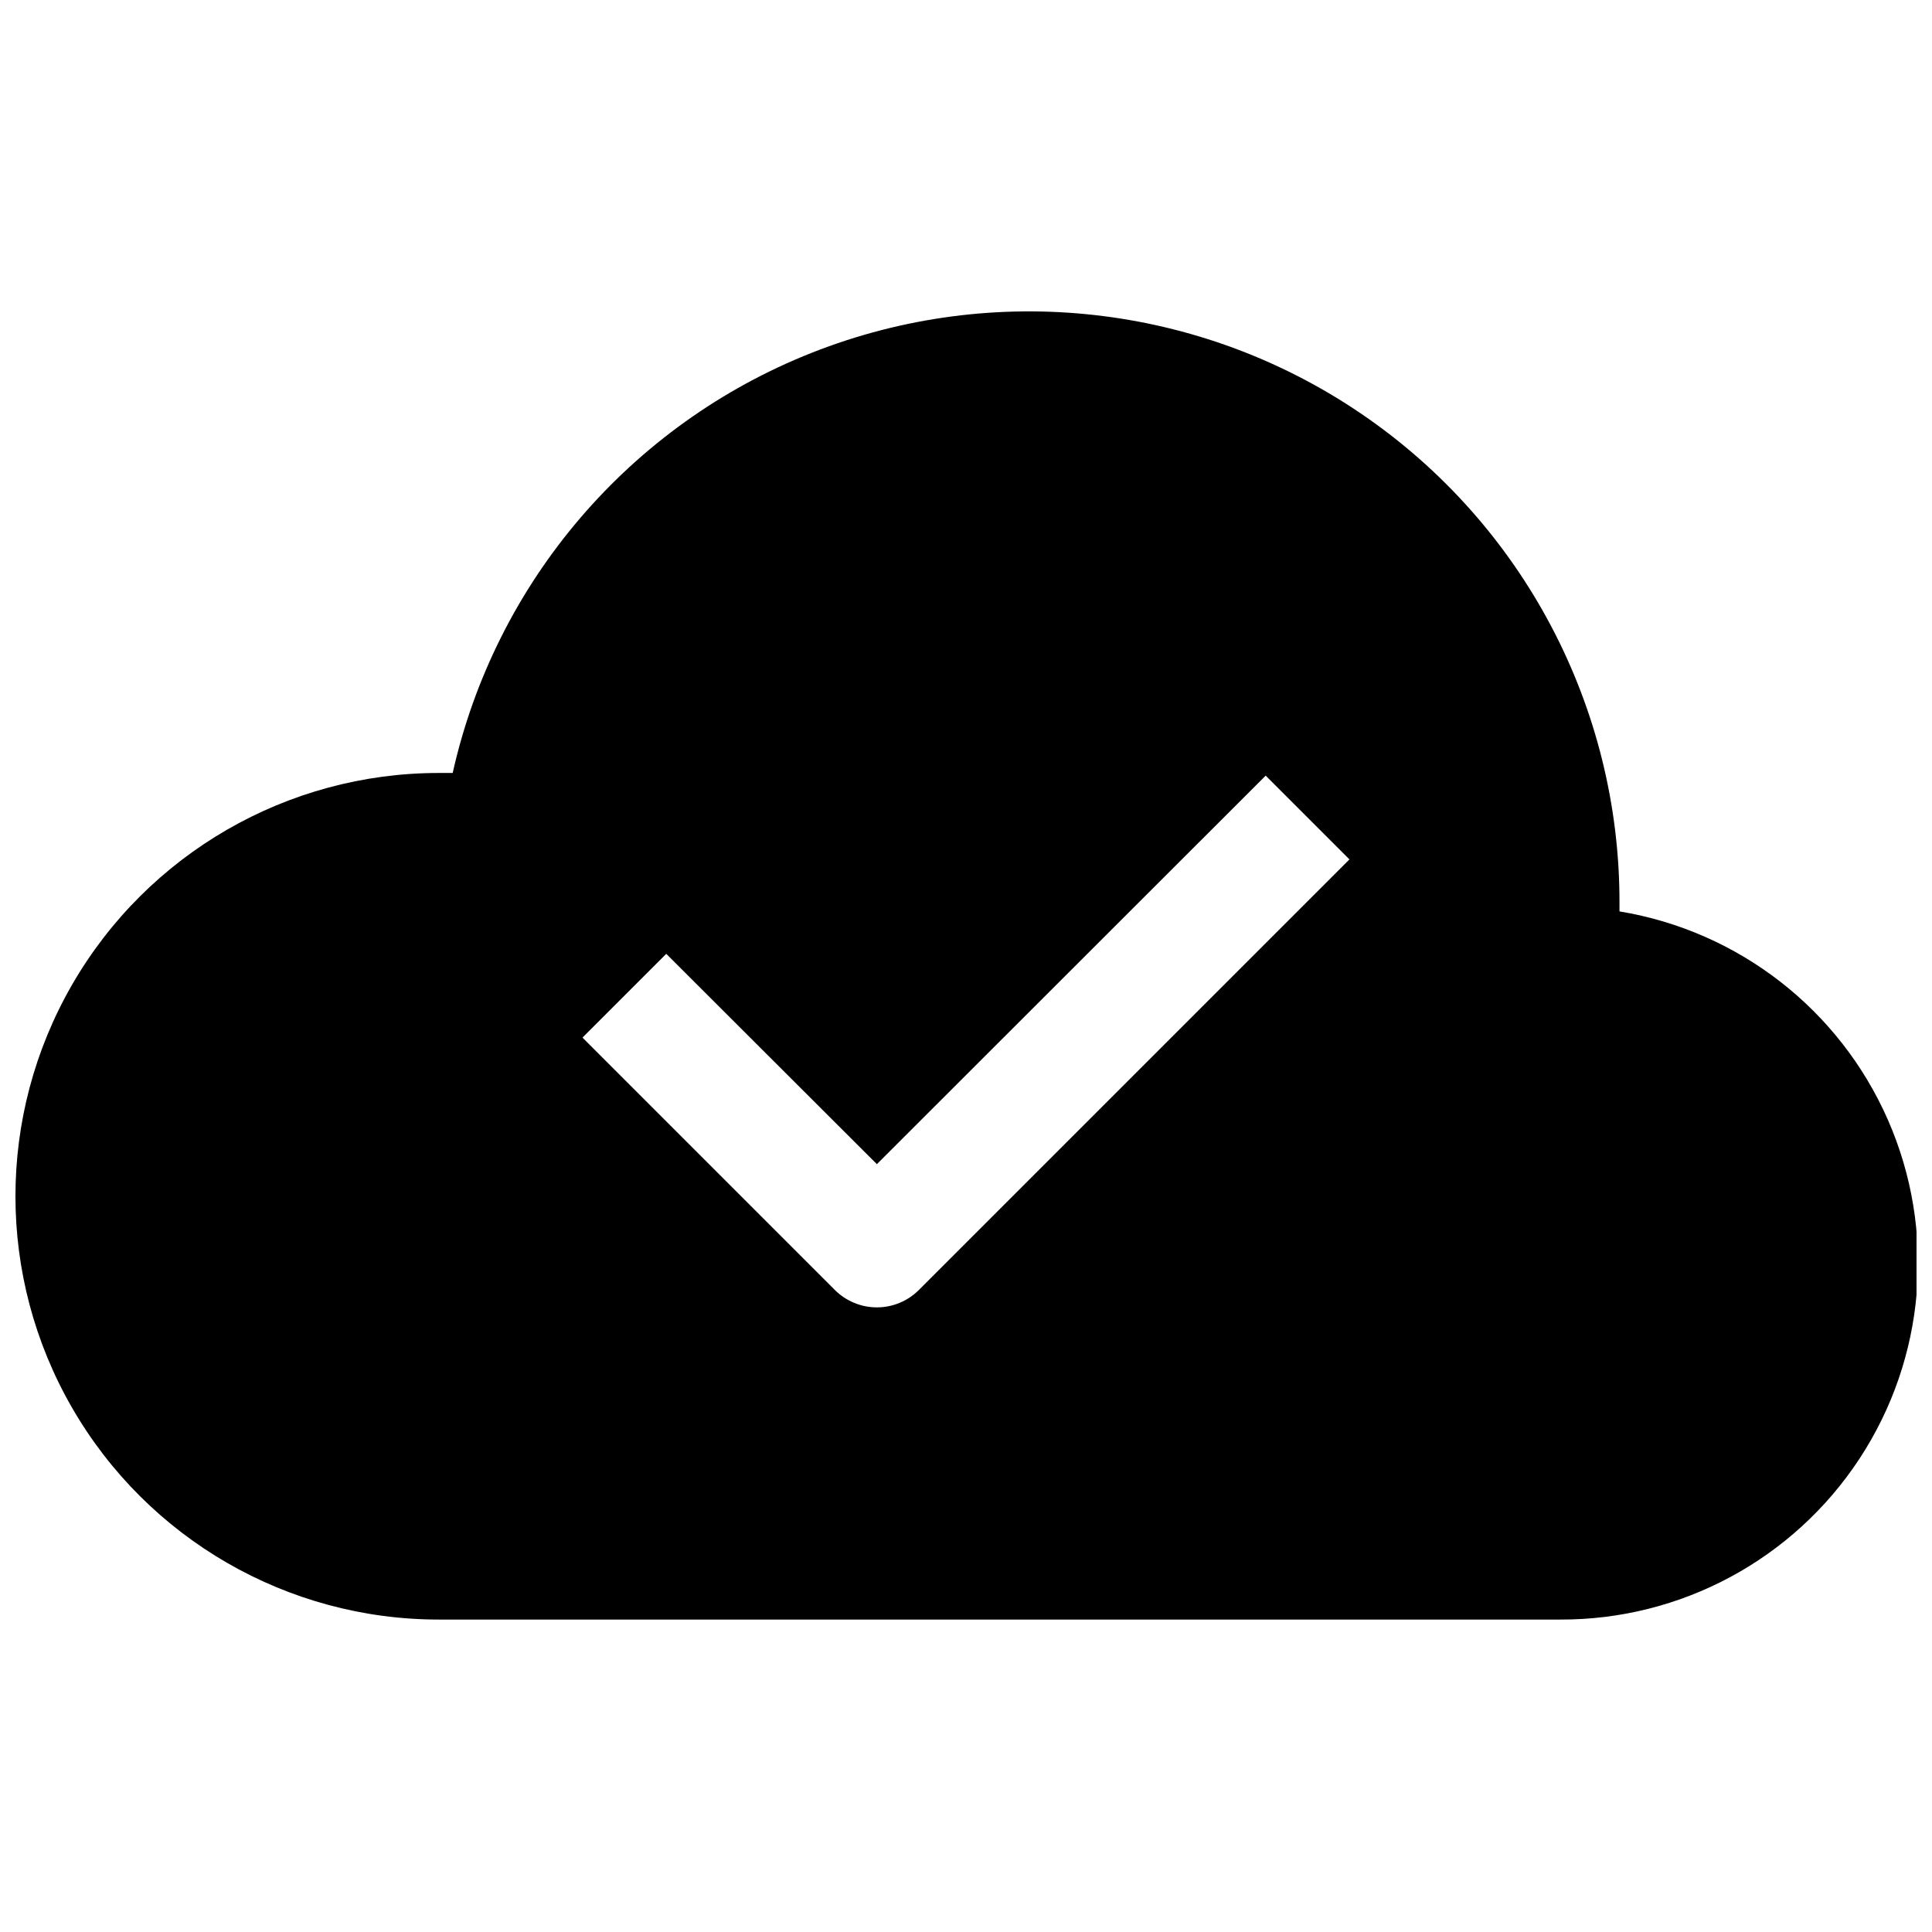 <?xml version="1.0" encoding="UTF-8"?>
<!-- Uploaded to: ICON Repo, www.svgrepo.com, Generator: ICON Repo Mixer Tools -->
<svg width="800px" height="800px" version="1.1" viewBox="144 144 512 512" xmlns="http://www.w3.org/2000/svg">
 <defs>
  <clipPath id="a">
   <path d="m148.09 226h503.81v348h-503.81z"/>
  </clipPath>
 </defs>
 <g clip-path="url(#a)">
  <path d="m573.18 385.52v-2.207c0.098-51.859-25.5-100.4-68.355-129.61-42.855-29.207-97.395-35.289-145.63-16.238-48.234 19.051-83.898 60.762-95.227 111.38h-3.699c-40.078 0-77.109 21.379-97.148 56.086-20.035 34.707-20.035 77.469 0 112.18 20.039 34.707 57.07 56.09 97.148 56.09h297.17c31.961 0.125 61.82-15.918 79.355-42.641 17.535-26.719 20.367-60.496 7.531-89.766-12.84-29.27-39.605-50.062-71.141-55.262zm-185.7 100.37c-2.949 2.934-6.938 4.578-11.098 4.578-4.16 0-8.148-1.645-11.102-4.578l-66.914-66.914 22.199-22.199 55.816 55.734 103.04-102.96 22.199 22.199z"/>
 </g>
</svg>